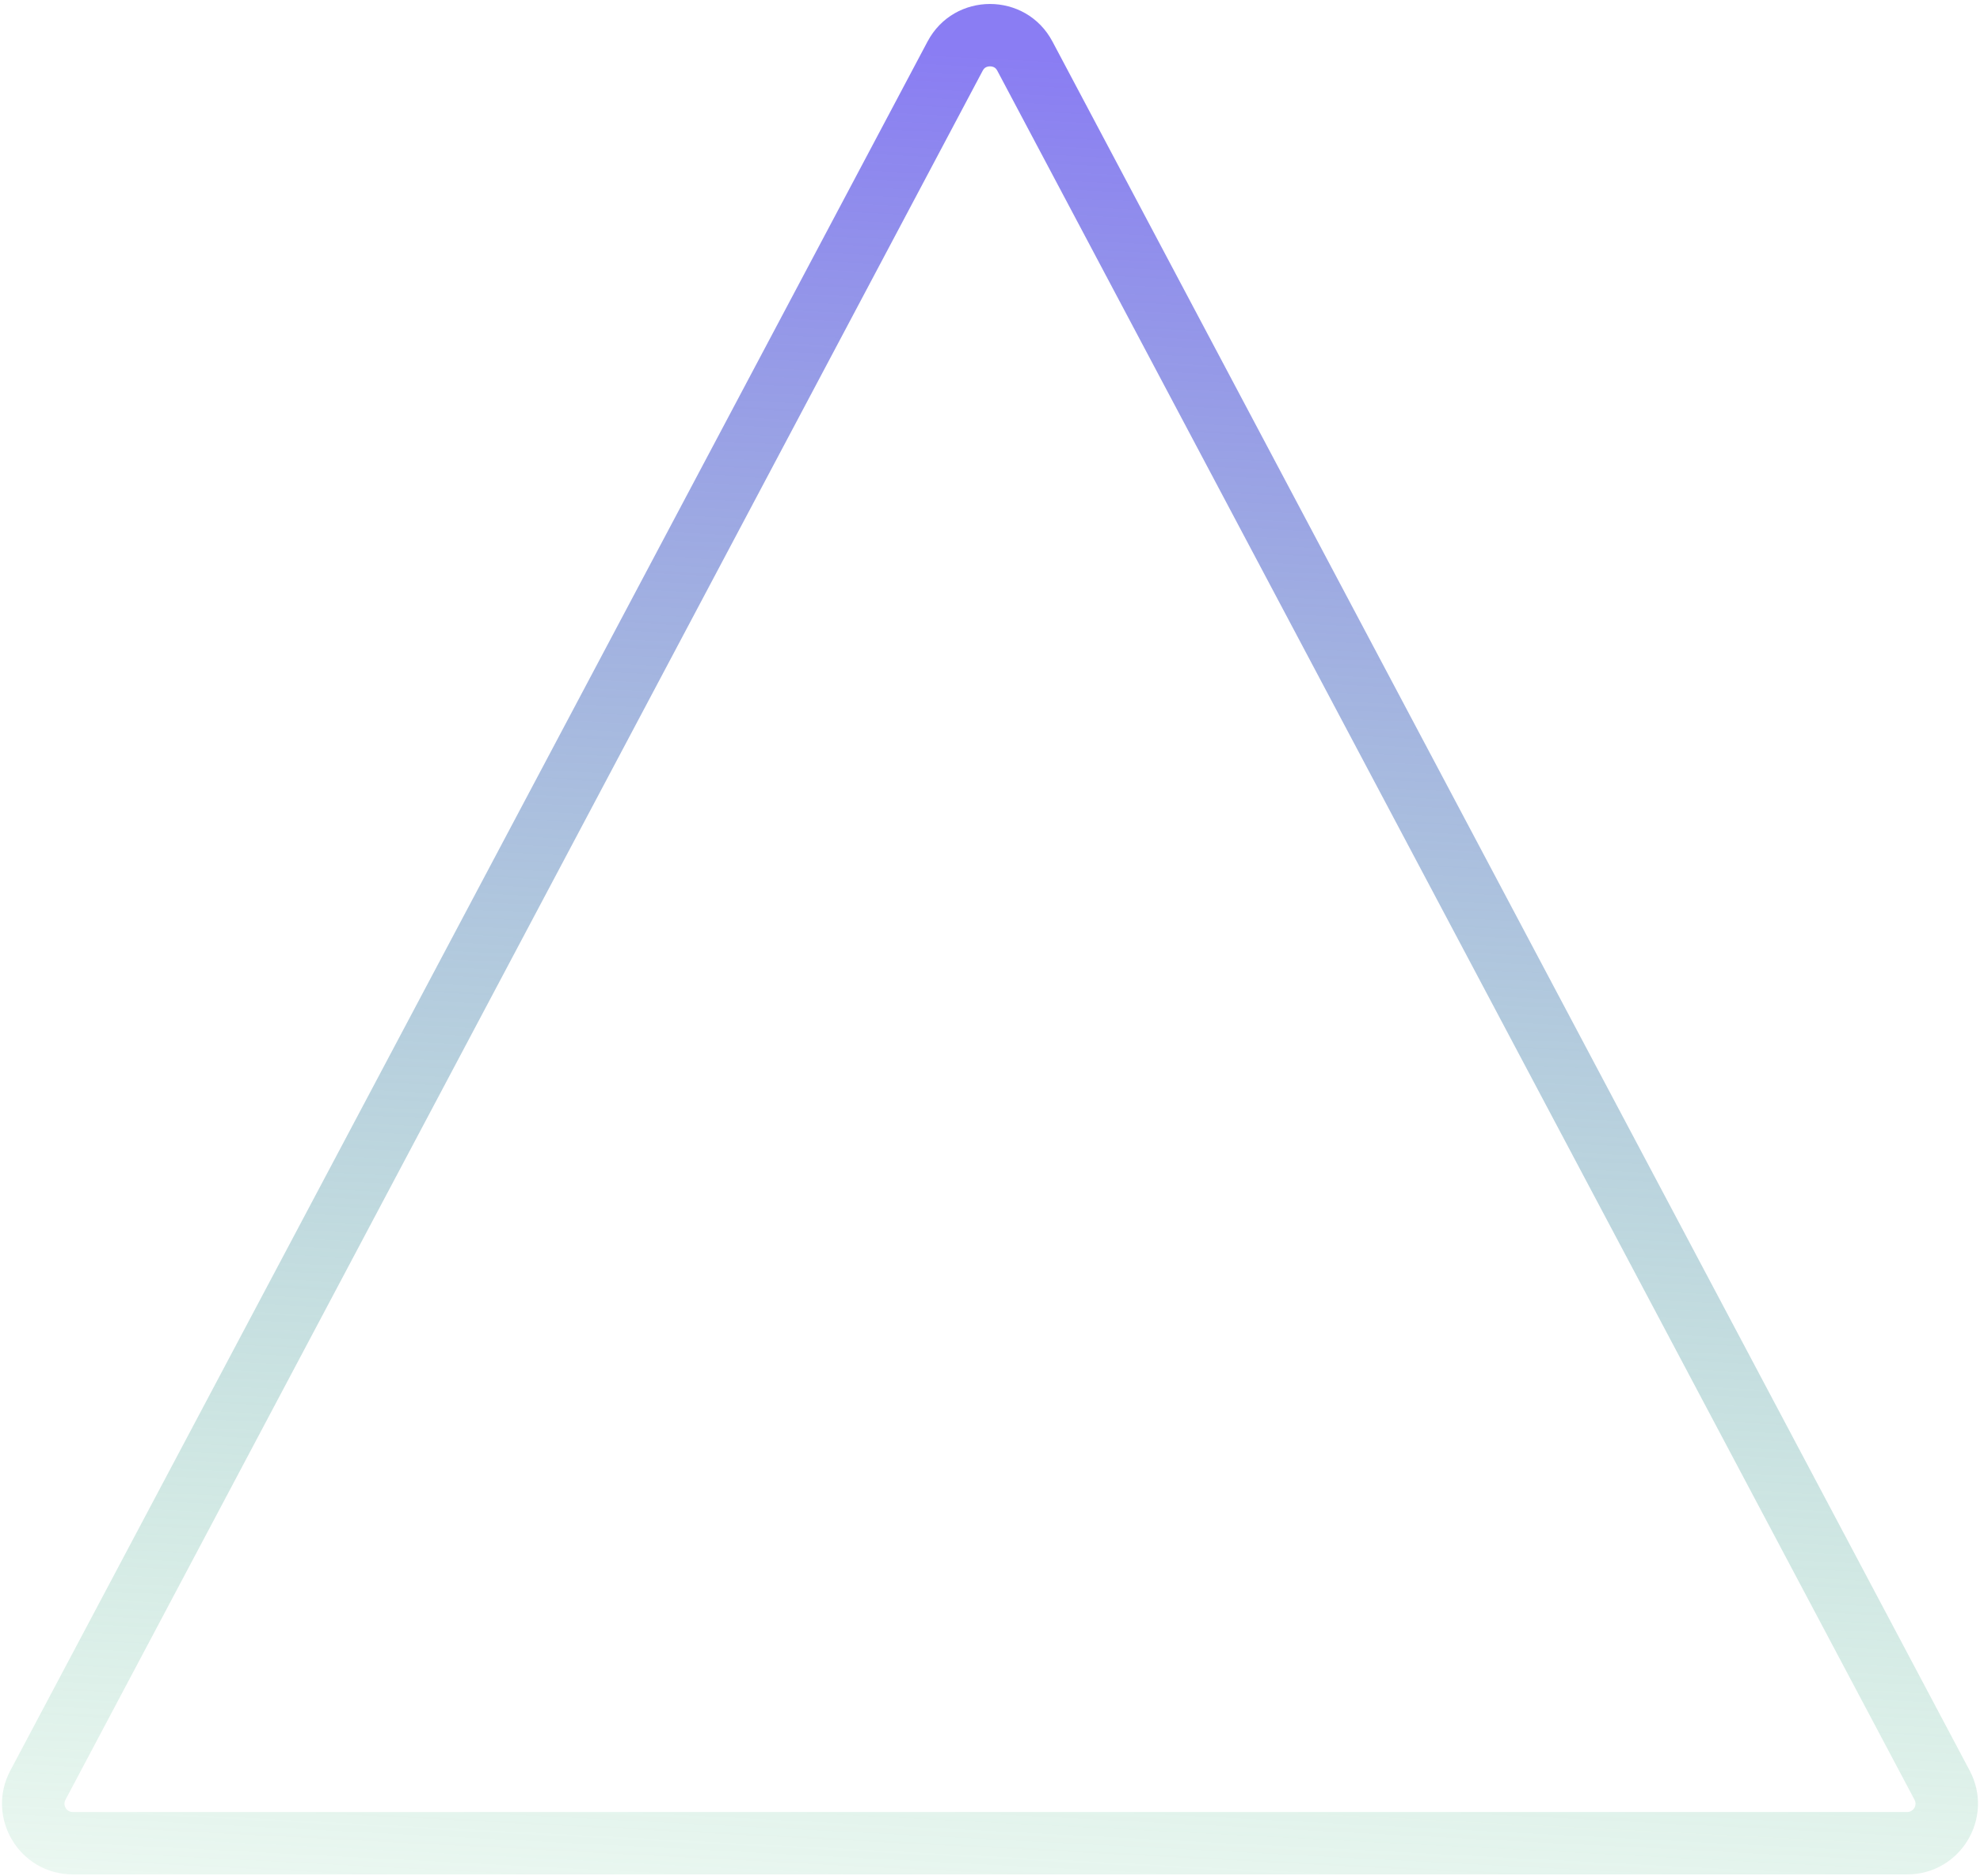 <?xml version="1.0" encoding="UTF-8"?> <svg xmlns="http://www.w3.org/2000/svg" width="476" height="451" viewBox="0 0 476 451" fill="none"><path fill-rule="evenodd" clip-rule="evenodd" d="M460.263 432.735L239.766 17.019C239.513 16.543 239.255 16.336 239.045 16.215C238.788 16.067 238.426 15.956 237.999 15.956C237.572 15.956 237.21 16.067 236.953 16.215C236.743 16.336 236.485 16.543 236.232 17.019L15.735 432.735C15.028 434.067 15.994 435.672 17.502 435.672H458.496C460.004 435.672 460.97 434.067 460.263 432.735ZM253.017 9.99C246.628 -2.055 229.37 -2.055 222.981 9.99L2.484 425.706C-3.522 437.029 4.685 450.672 17.502 450.672H458.496C471.313 450.672 479.52 437.029 473.515 425.706L253.017 9.99Z" fill="url(#paint0_linear_1268_12)"></path><defs><linearGradient id="paint0_linear_1268_12" x1="219.468" y1="12.186" x2="192.85" y2="528.178" gradientUnits="userSpaceOnUse"><stop stop-color="#8A7DF3"></stop><stop offset="1" stop-color="#5FD086" stop-opacity="0"></stop></linearGradient></defs></svg> 